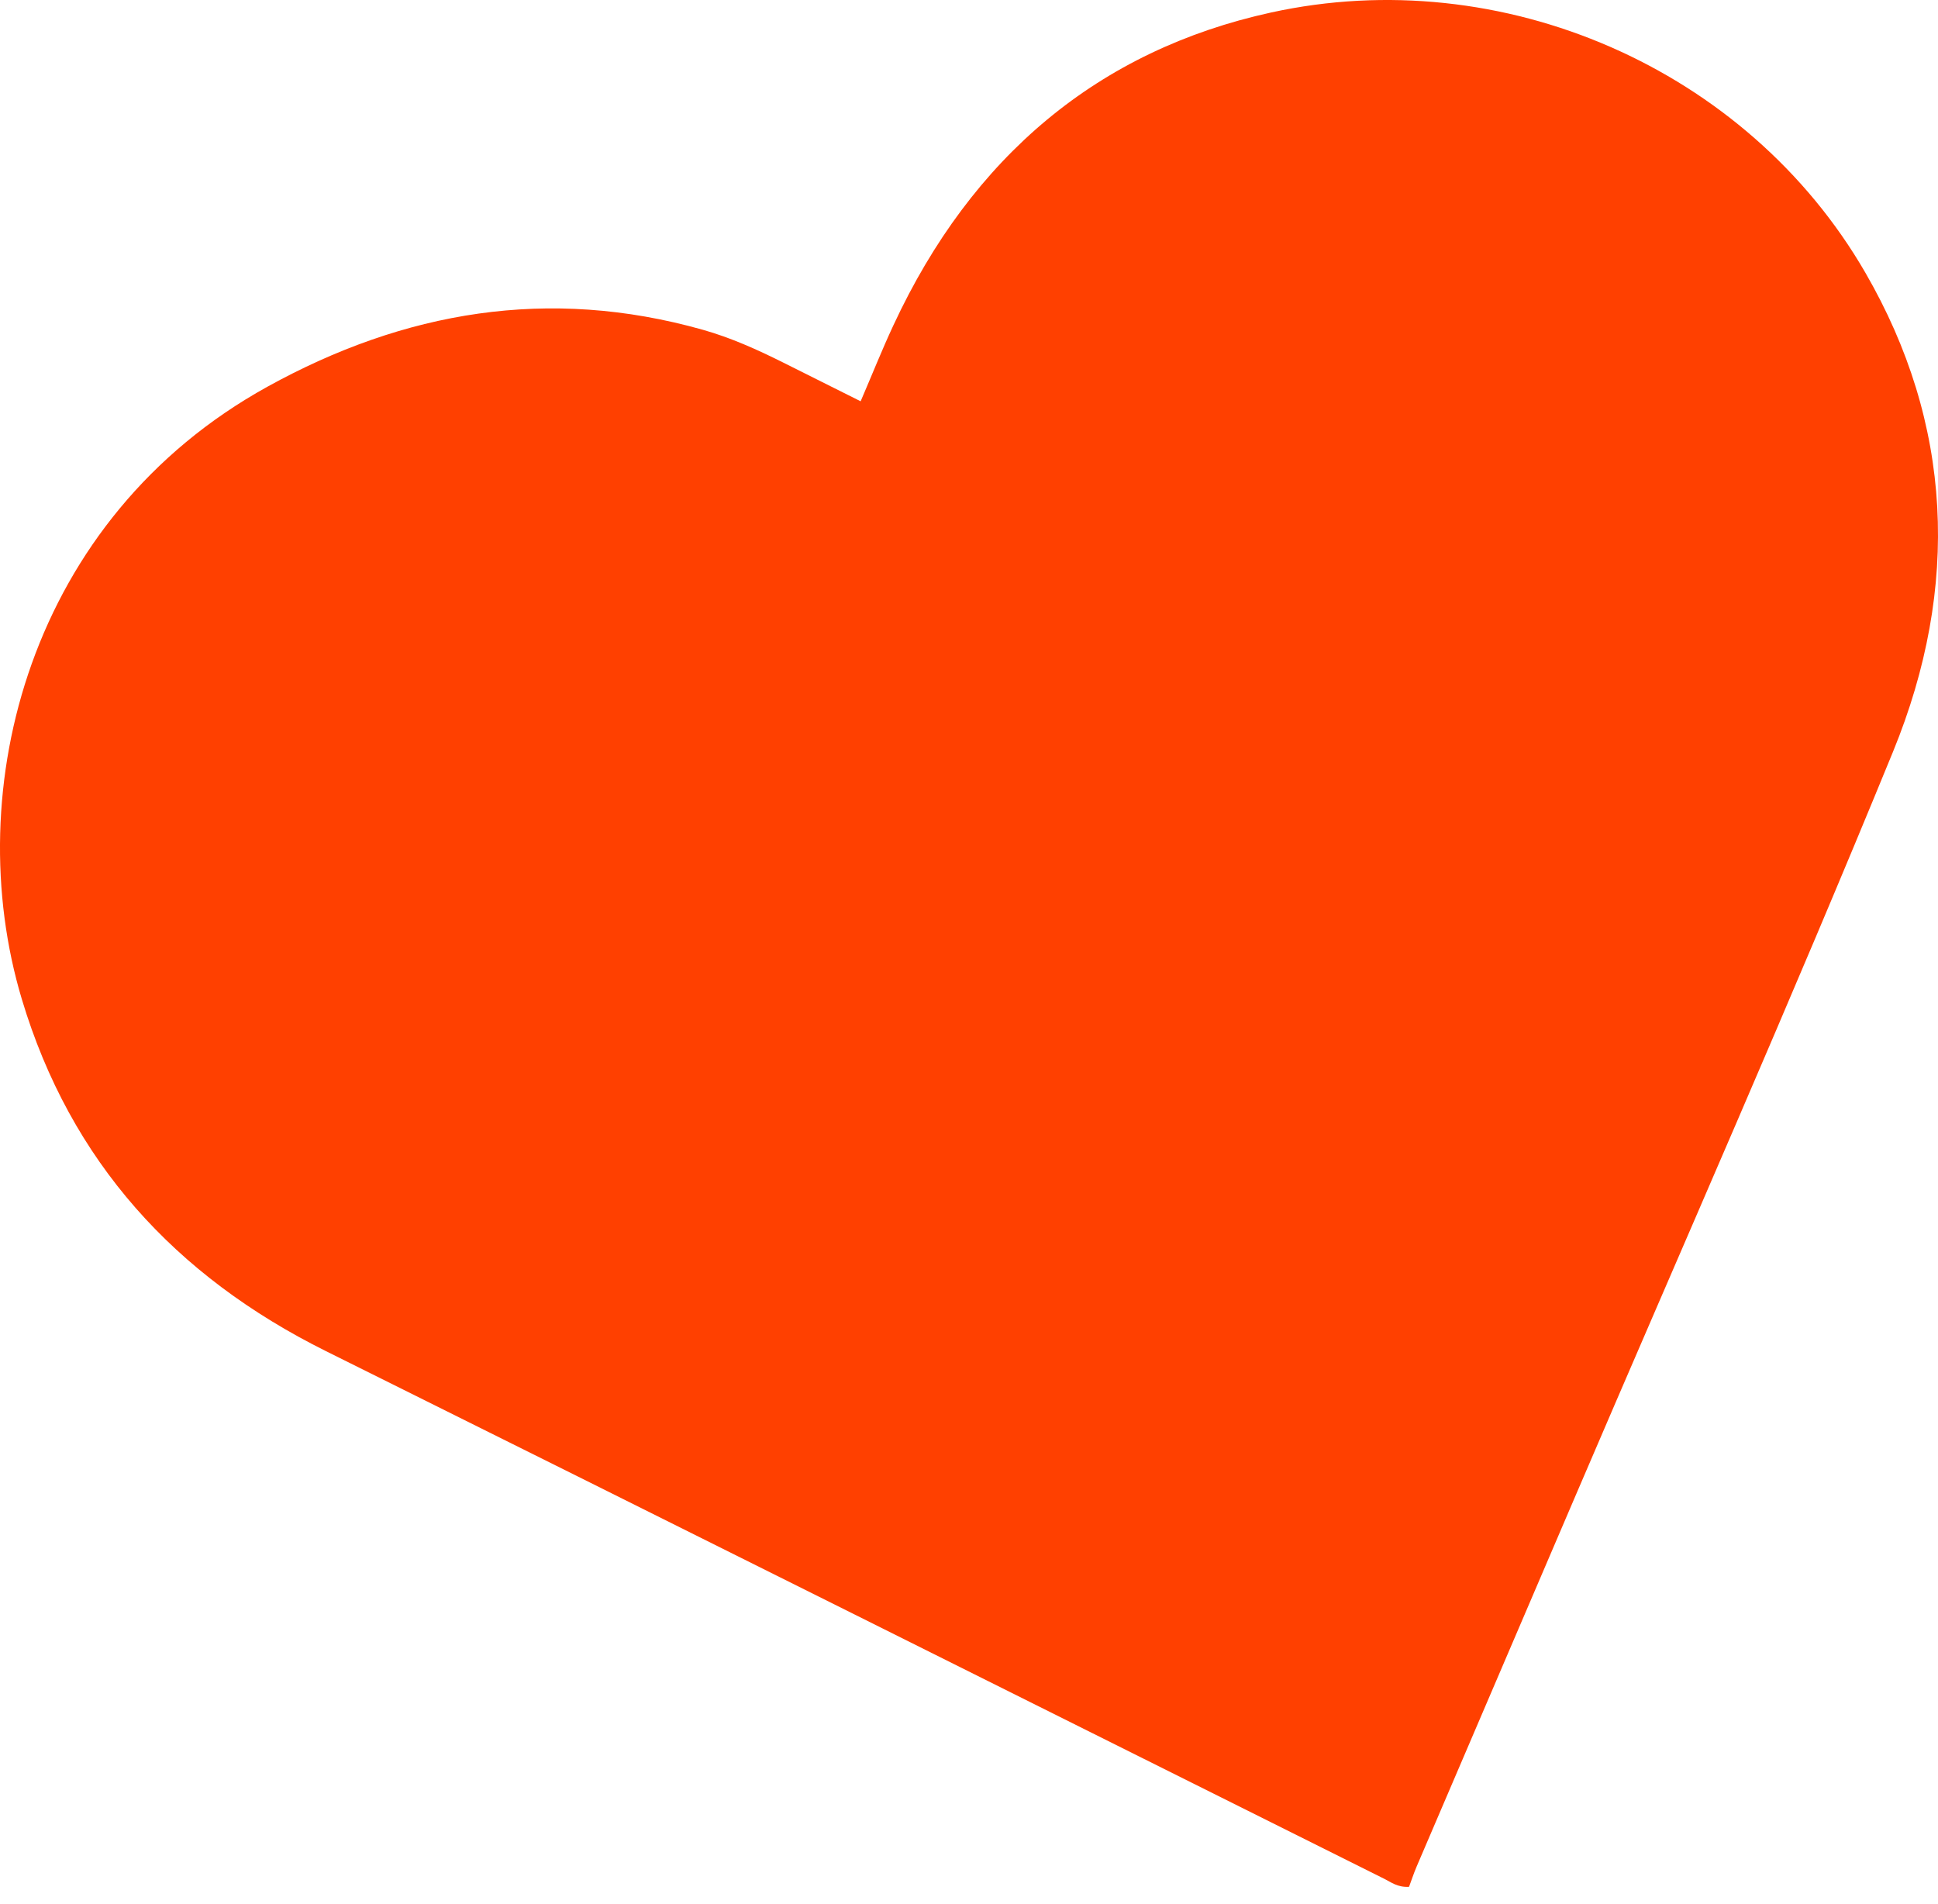 <svg width="57" height="56" viewBox="0 0 57 56" fill="none" xmlns="http://www.w3.org/2000/svg">
<path d="M25.313 11.802C25.652 11.014 25.943 10.282 26.276 9.568C28.589 4.591 32.32 1.477 37.383 0.368C44.17 -1.121 51.382 2.003 54.862 8.017C57.426 12.444 57.667 17.249 55.677 22.108C52.68 29.426 49.48 36.661 46.364 43.931C44.8 47.586 43.231 51.239 41.666 54.895C41.578 55.101 41.508 55.318 41.442 55.492C41.101 55.51 40.916 55.356 40.718 55.258C30.342 50.084 19.973 44.898 9.591 39.739C5.152 37.532 2.075 34.162 0.642 29.386C-1.211 23.213 0.871 15.235 7.866 11.373C11.884 9.154 16.131 8.418 20.669 9.698C21.489 9.929 22.274 10.282 23.036 10.663C23.768 11.03 24.503 11.397 25.313 11.802Z" fill="#FF4000"/>
</svg>
